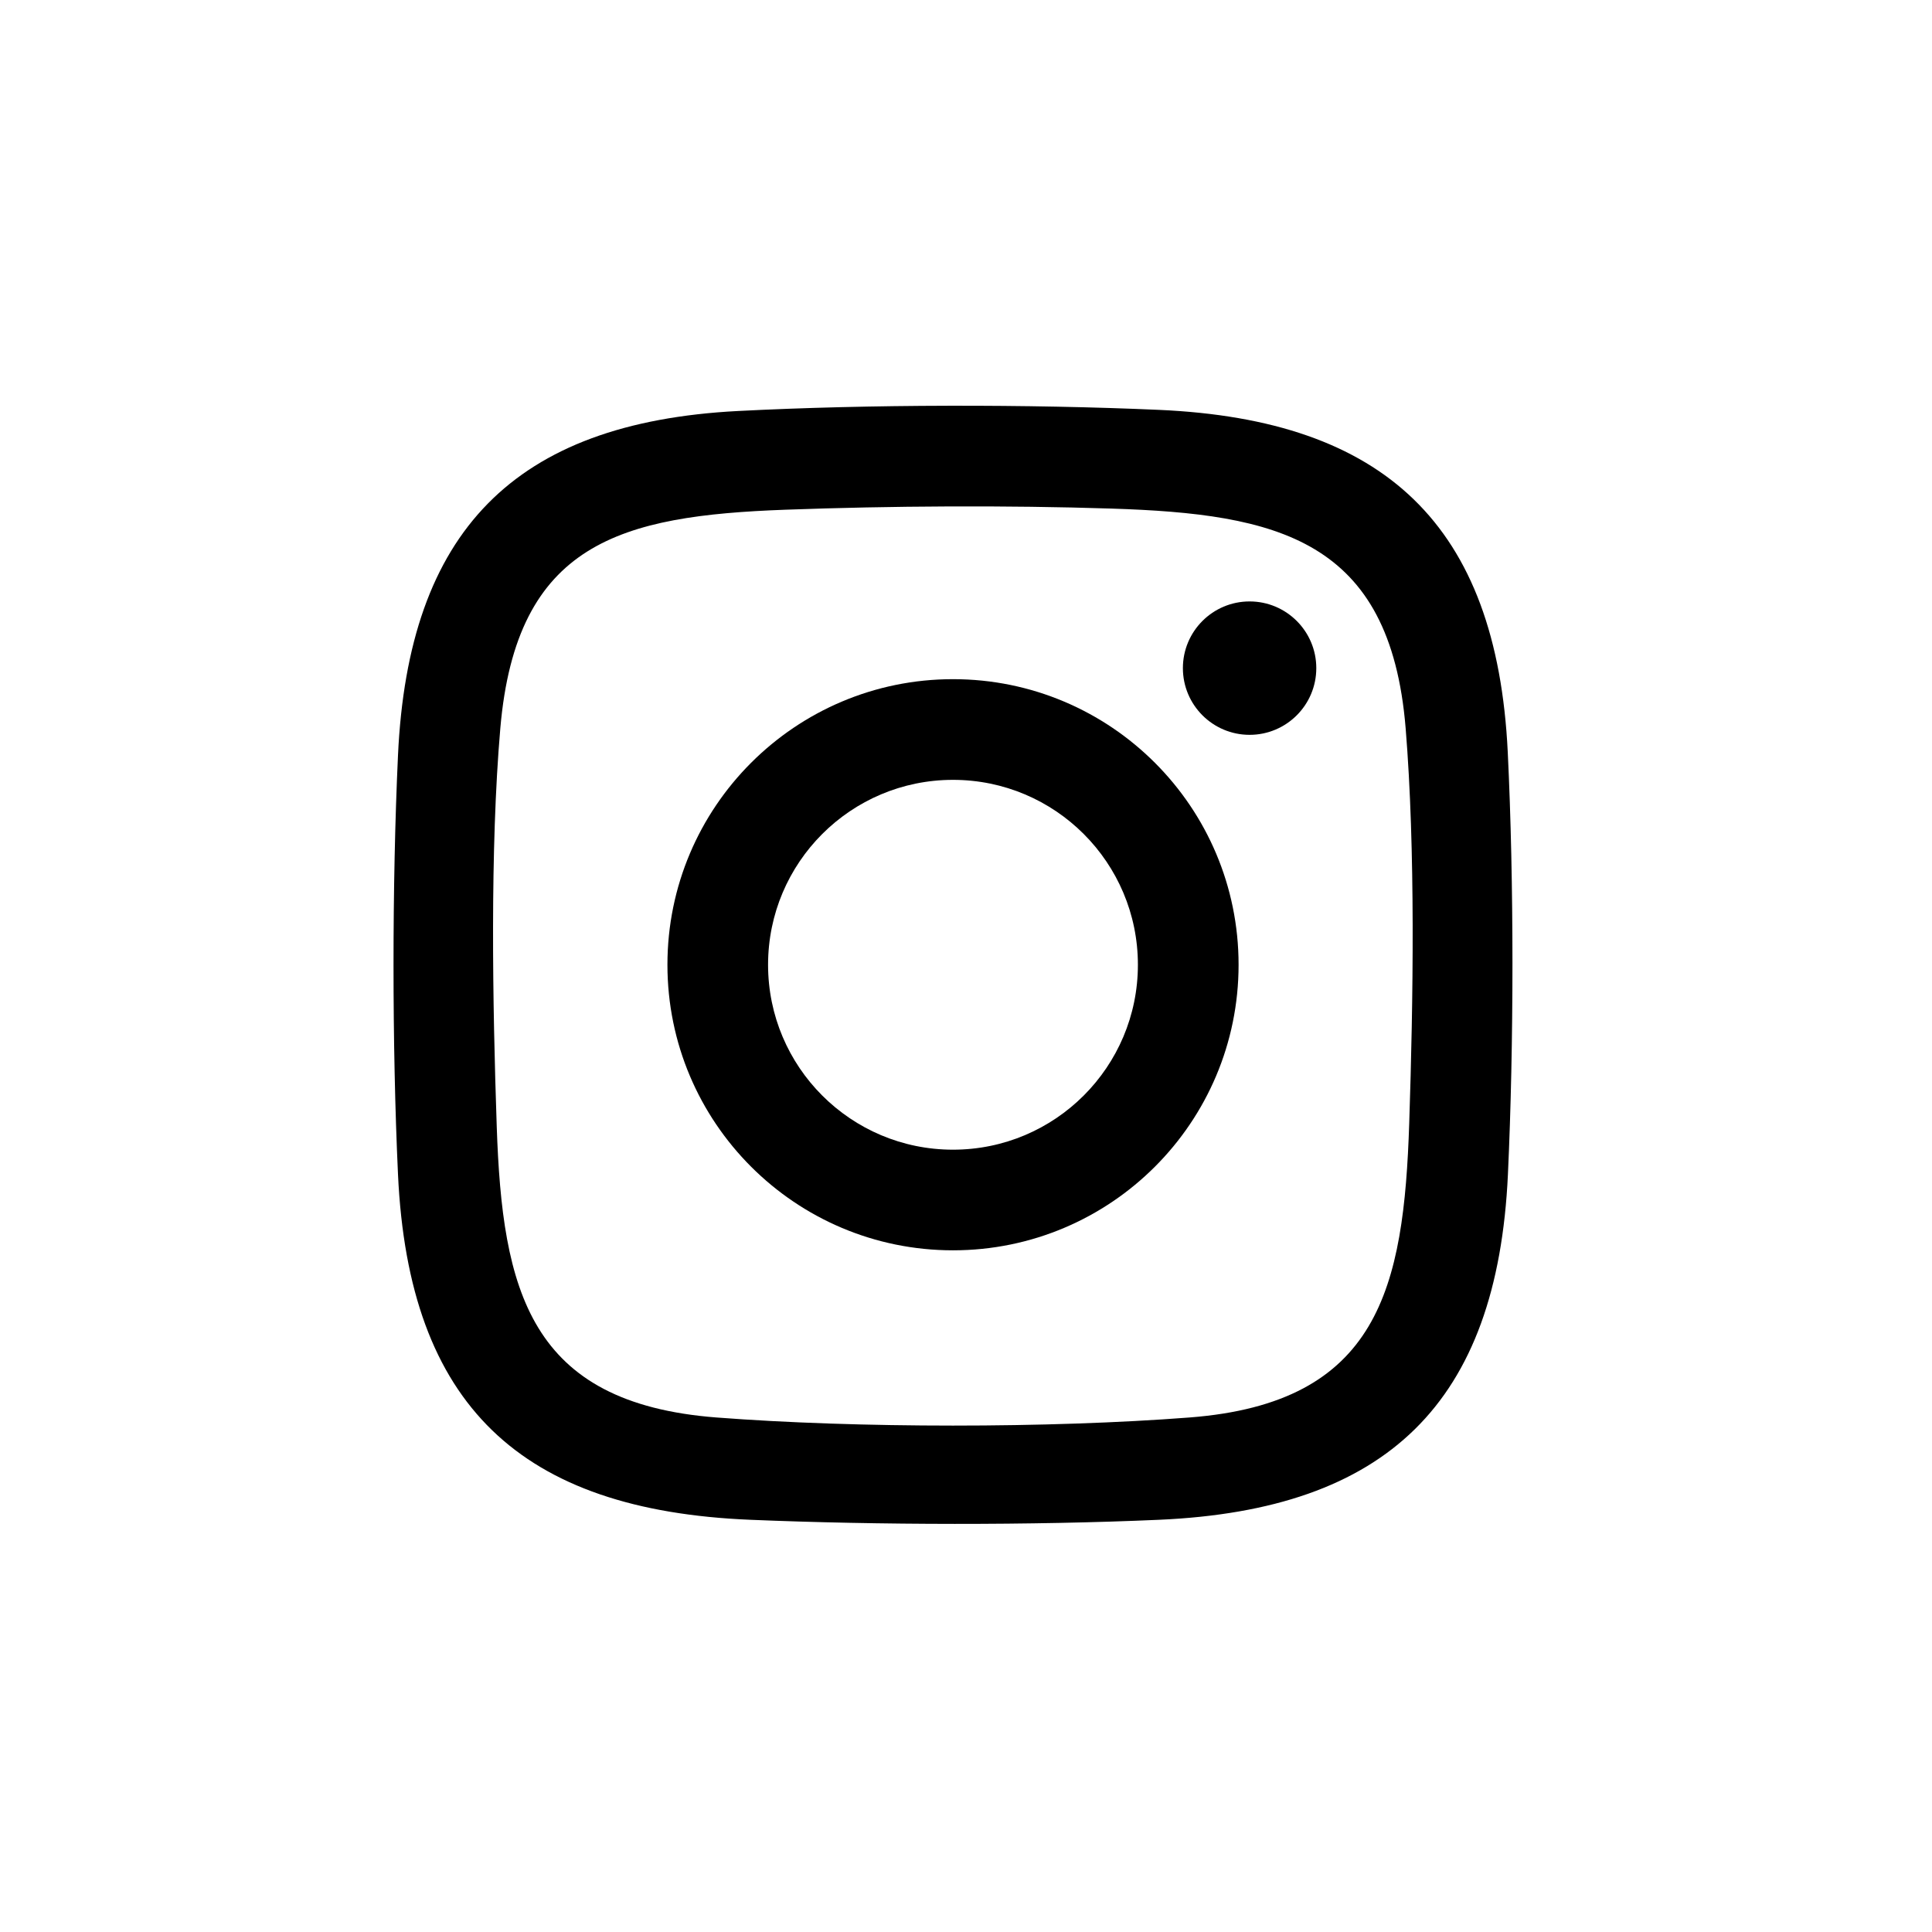 <?xml version="1.0" encoding="UTF-8"?>
<svg id="_Слой_1" data-name="Слой_1" xmlns="http://www.w3.org/2000/svg" version="1.1" viewBox="0 0 800 800">
  <!-- Generator: Adobe Illustrator 29.7.1, SVG Export Plug-In . SVG Version: 2.1.1 Build 8)  -->
  <path d="M305.53,170.19c54.03-2.8,120.33-2.86,174.41-.47,93.34,4.12,139.82,47.54,144.39,141.72,2.61,53.76,2.55,121.01.07,174.81-4.37,94.83-50.2,138.9-144.47,143.06-52.73,2.33-116.48,2.2-169.26,0-94.96-3.94-141.44-47.21-145.87-143.07-2.47-53.5-2.47-119.98,0-173.47,4.27-92.64,48-137.77,140.71-142.58ZM325.26,211.06c-68.1,2.49-111.45,13.5-118.09,90.51-4.31,50.03-3.21,114.17-1.48,164.95,2.3,67.74,13.4,114.46,90.98,120.43,58.11,4.47,137.76,4.48,195.88,0,78.47-6.04,88.74-53.68,90.98-121.84,1.67-50.77,2.61-113.41-1.48-163.54-6.41-78.44-53.2-88.78-121.84-90.98-43.5-1.4-91.44-1.12-134.95.47Z"/>
  <path d="M512.87,399.48c0,65.31-52.94,118.25-118.25,118.25s-118.25-52.94-118.25-118.25,52.94-118.25,118.25-118.25,118.25,52.94,118.25,118.25ZM471.18,399.49c0-42.29-34.28-76.57-76.57-76.57s-76.57,34.28-76.57,76.57,34.28,76.57,76.57,76.57,76.57-34.28,76.57-76.57Z"/>
  <circle cx="517.43" cy="276.66" r="27.62"/>
</svg>